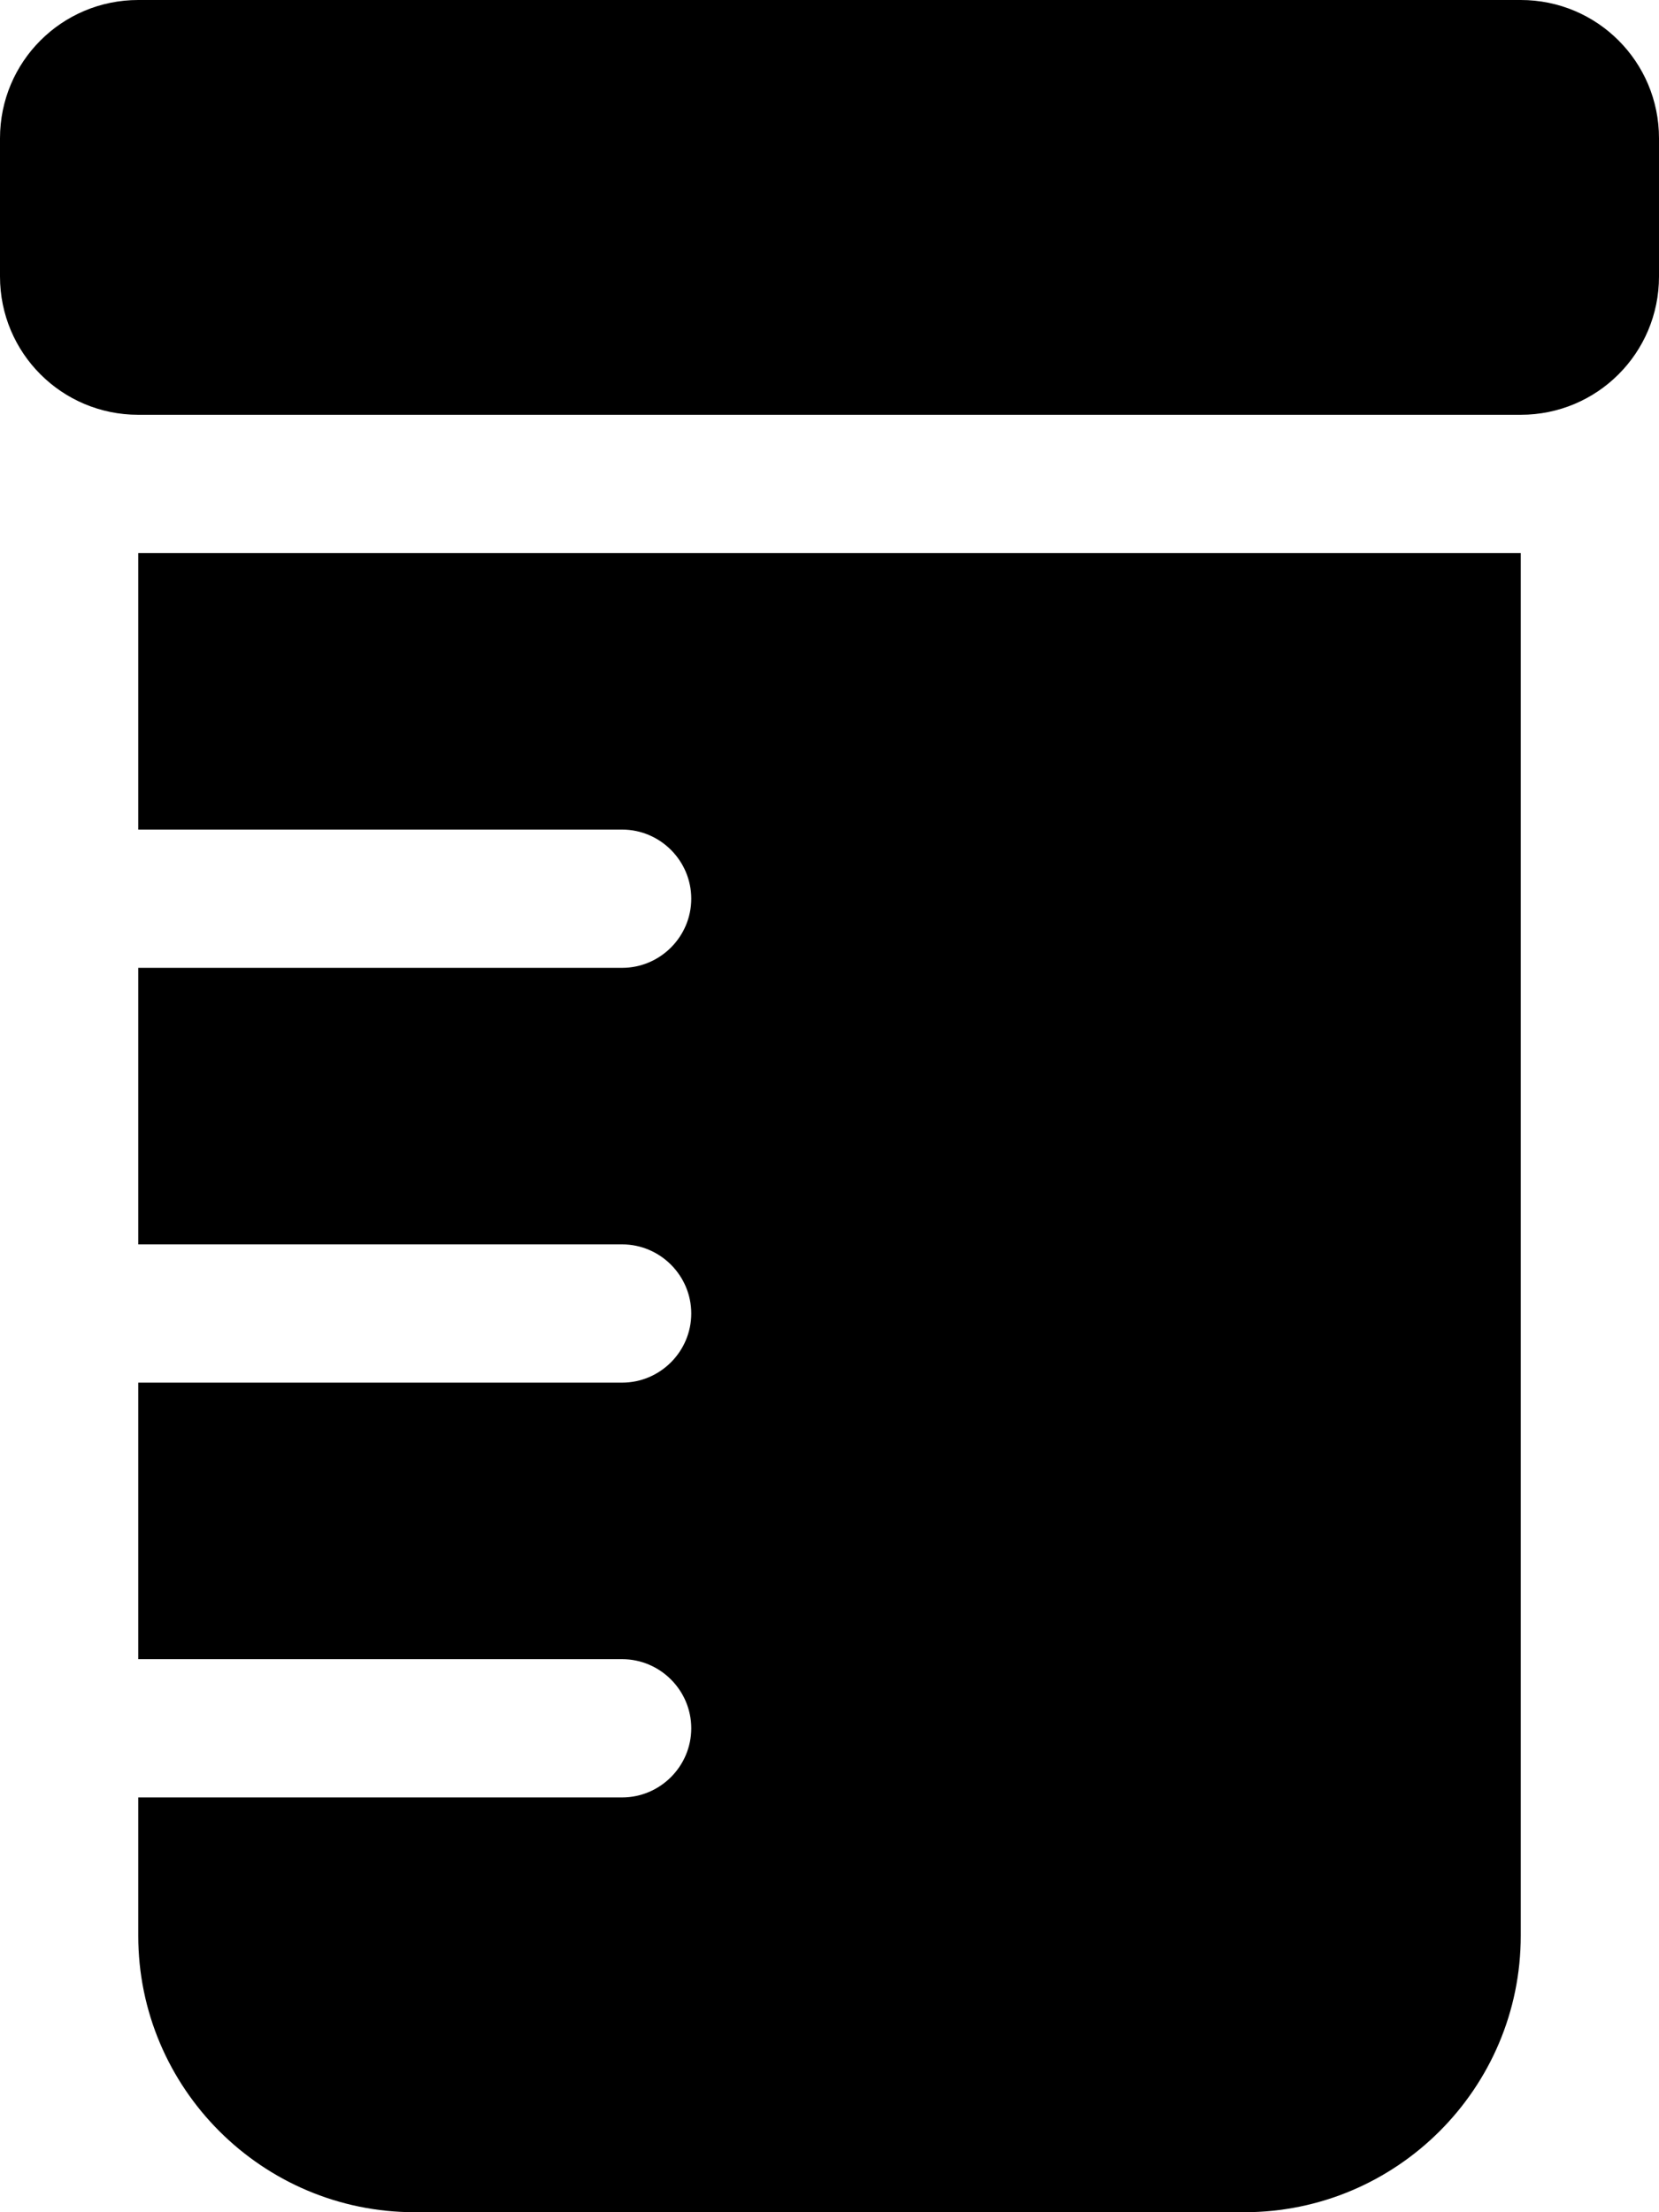 <svg xmlns="http://www.w3.org/2000/svg" viewBox="0 0 384 512"><!--! Font Awesome Free 6.4.0 by @fontawesome - https://fontawesome.com License - https://fontawesome.com/license/free (Icons: CC BY 4.0, Fonts: SIL OFL 1.1, Code: MIT License) Copyright 2023 Fonticons, Inc.--><path d="M0 32C0 14.3 14.3 0 32 0h320c17.7 0 32 14.3 32 32v32c0 17.7-14.3 32-32 32H32C14.3 96 0 81.7 0 64V32zm32 96h320v320c0 35.3-28.7 64-64 64H96c-35.3 0-64-28.7-64-64v-32h112c8.8 0 16-7.2 16-16s-7.2-16-16-16H32v-64h112c8.8 0 16-7.2 16-16s-7.2-16-16-16H32v-64h112c8.8 0 16-7.2 16-16s-7.2-16-16-16H32v-64z"/></svg>